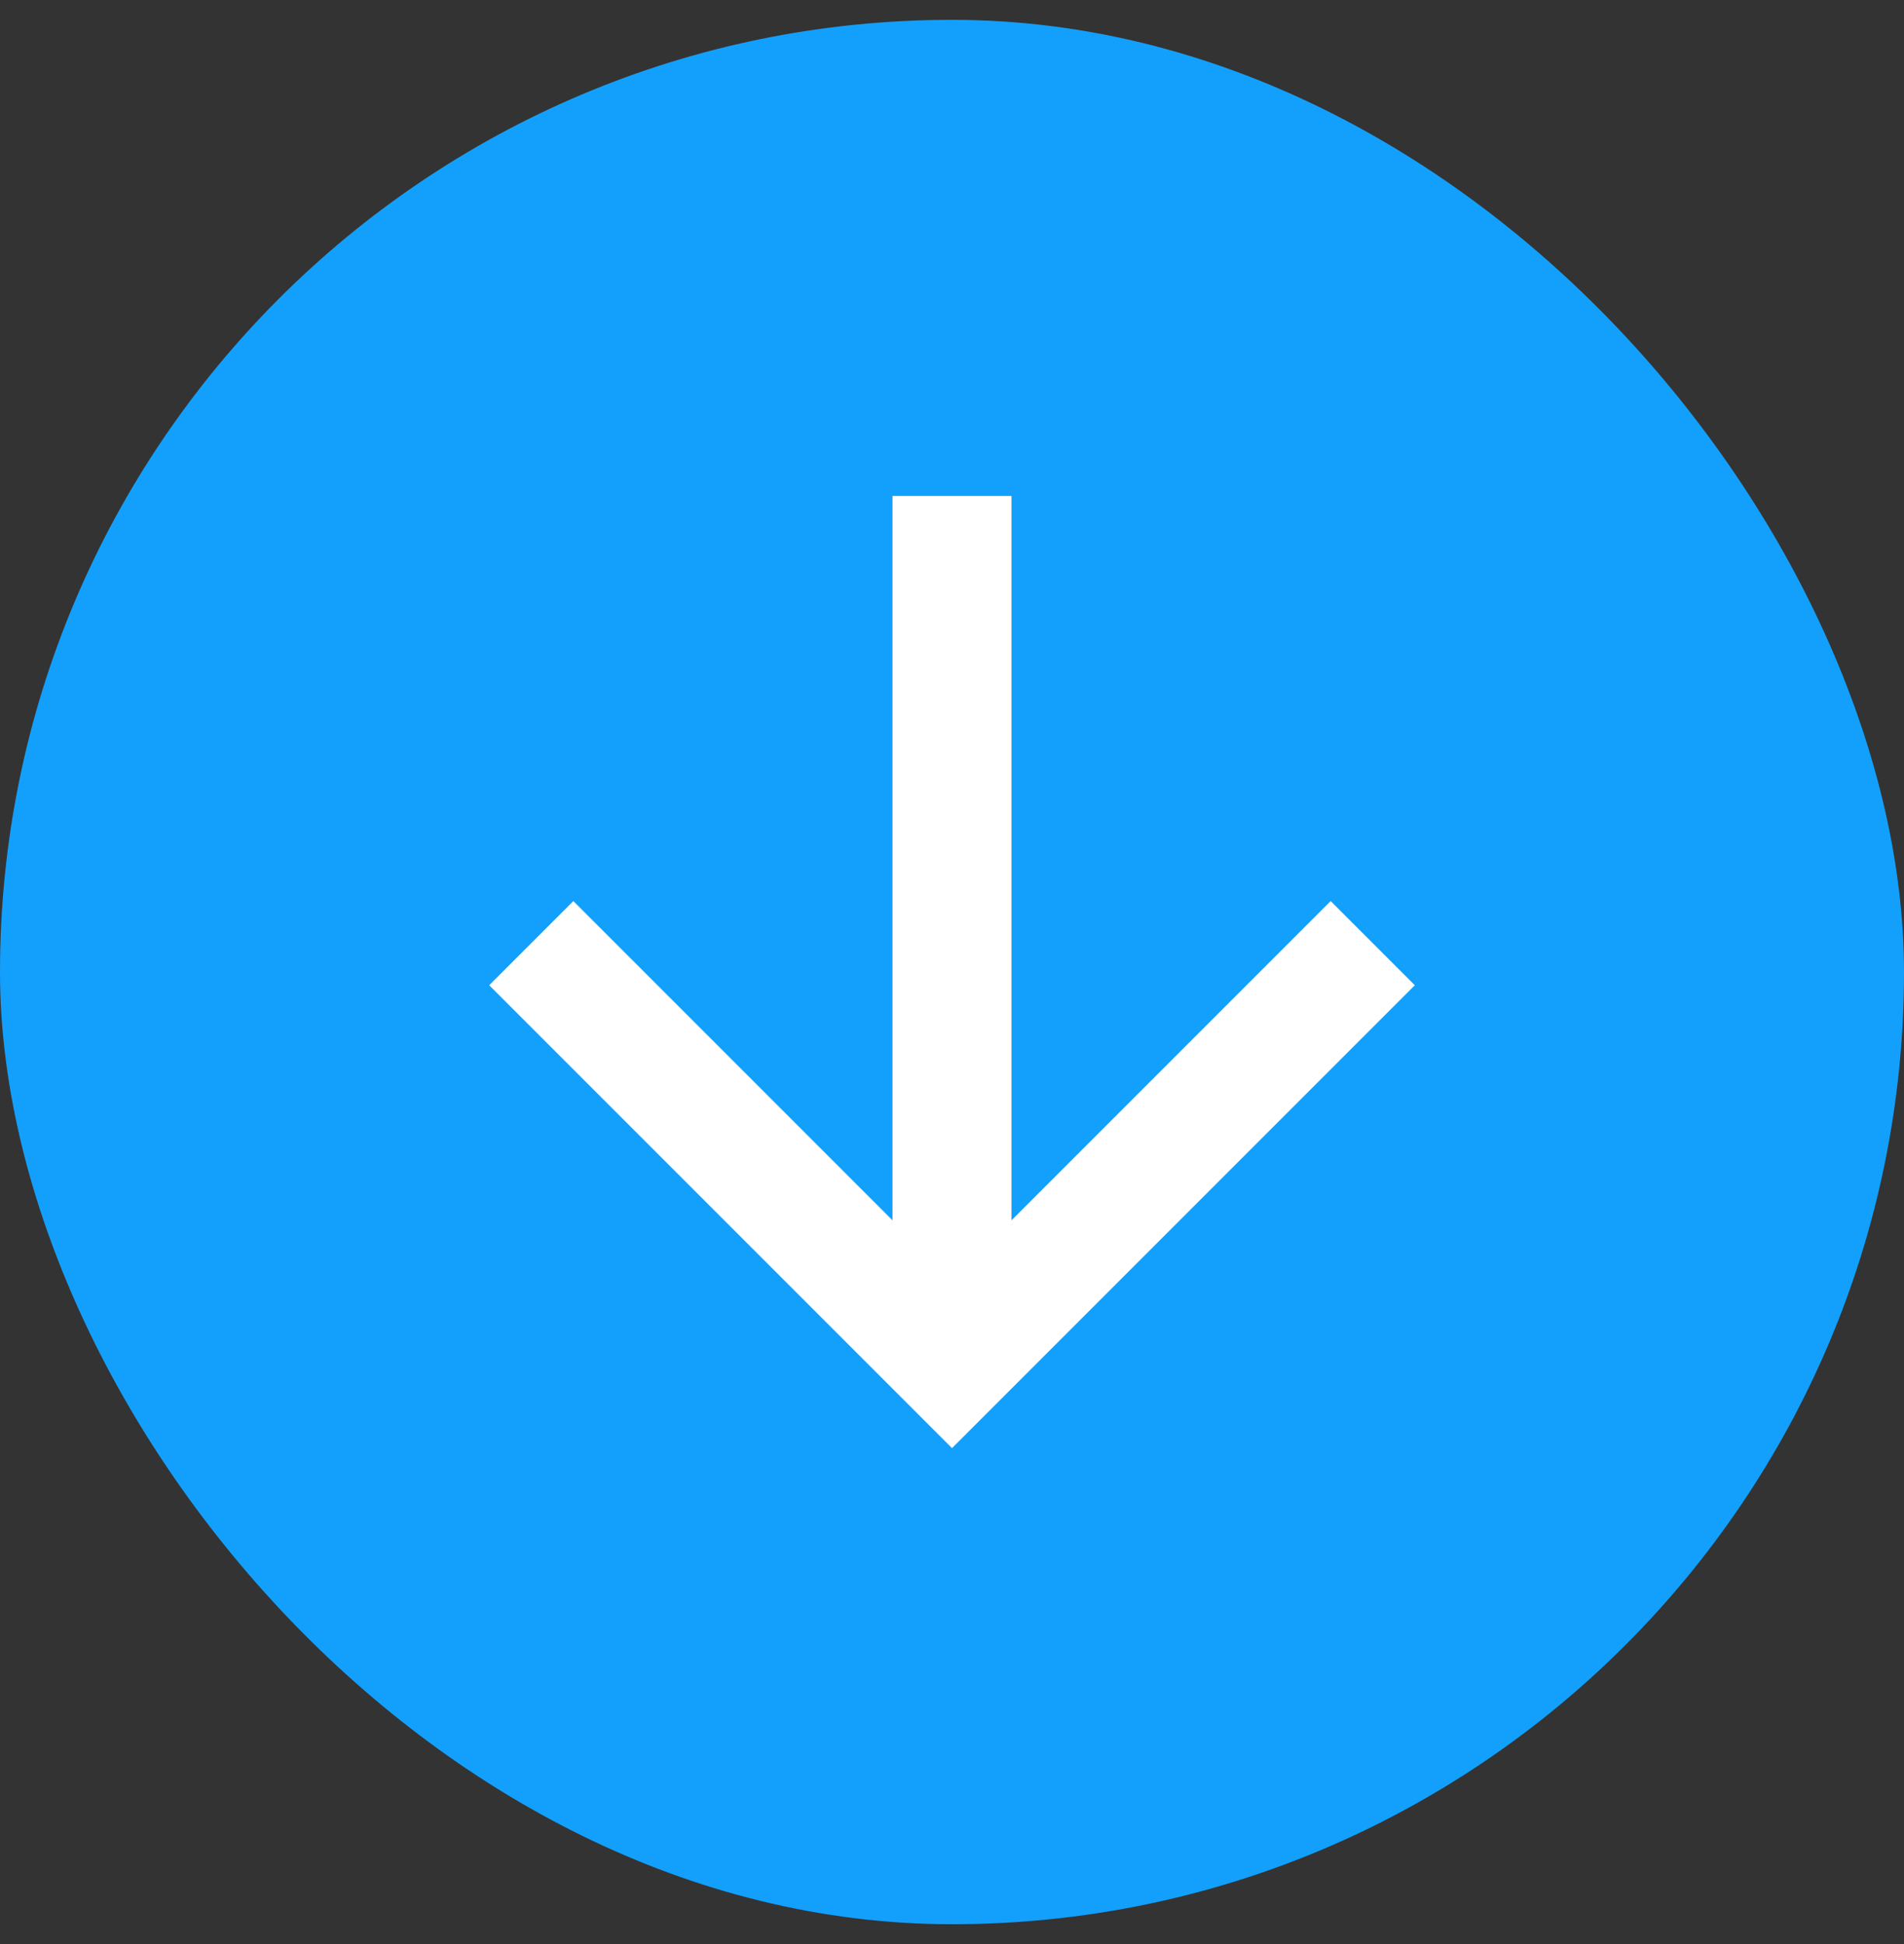 <svg width="48" height="49" viewBox="0 0 48 49" fill="none" xmlns="http://www.w3.org/2000/svg">
<rect x="0" y="0" width="48" height="49" fill="#333333" stroke="none"/>
<rect y="0.5" width="48" height="48" rx="24" fill="#13A0FC"/>
<path d="M22.5 30.758L14.454 22.712L12.333 24.833L24 36.5L35.667 24.833L33.546 22.712L25.5 30.758V12.5H22.5V30.758Z" fill="white"/>
</svg>
